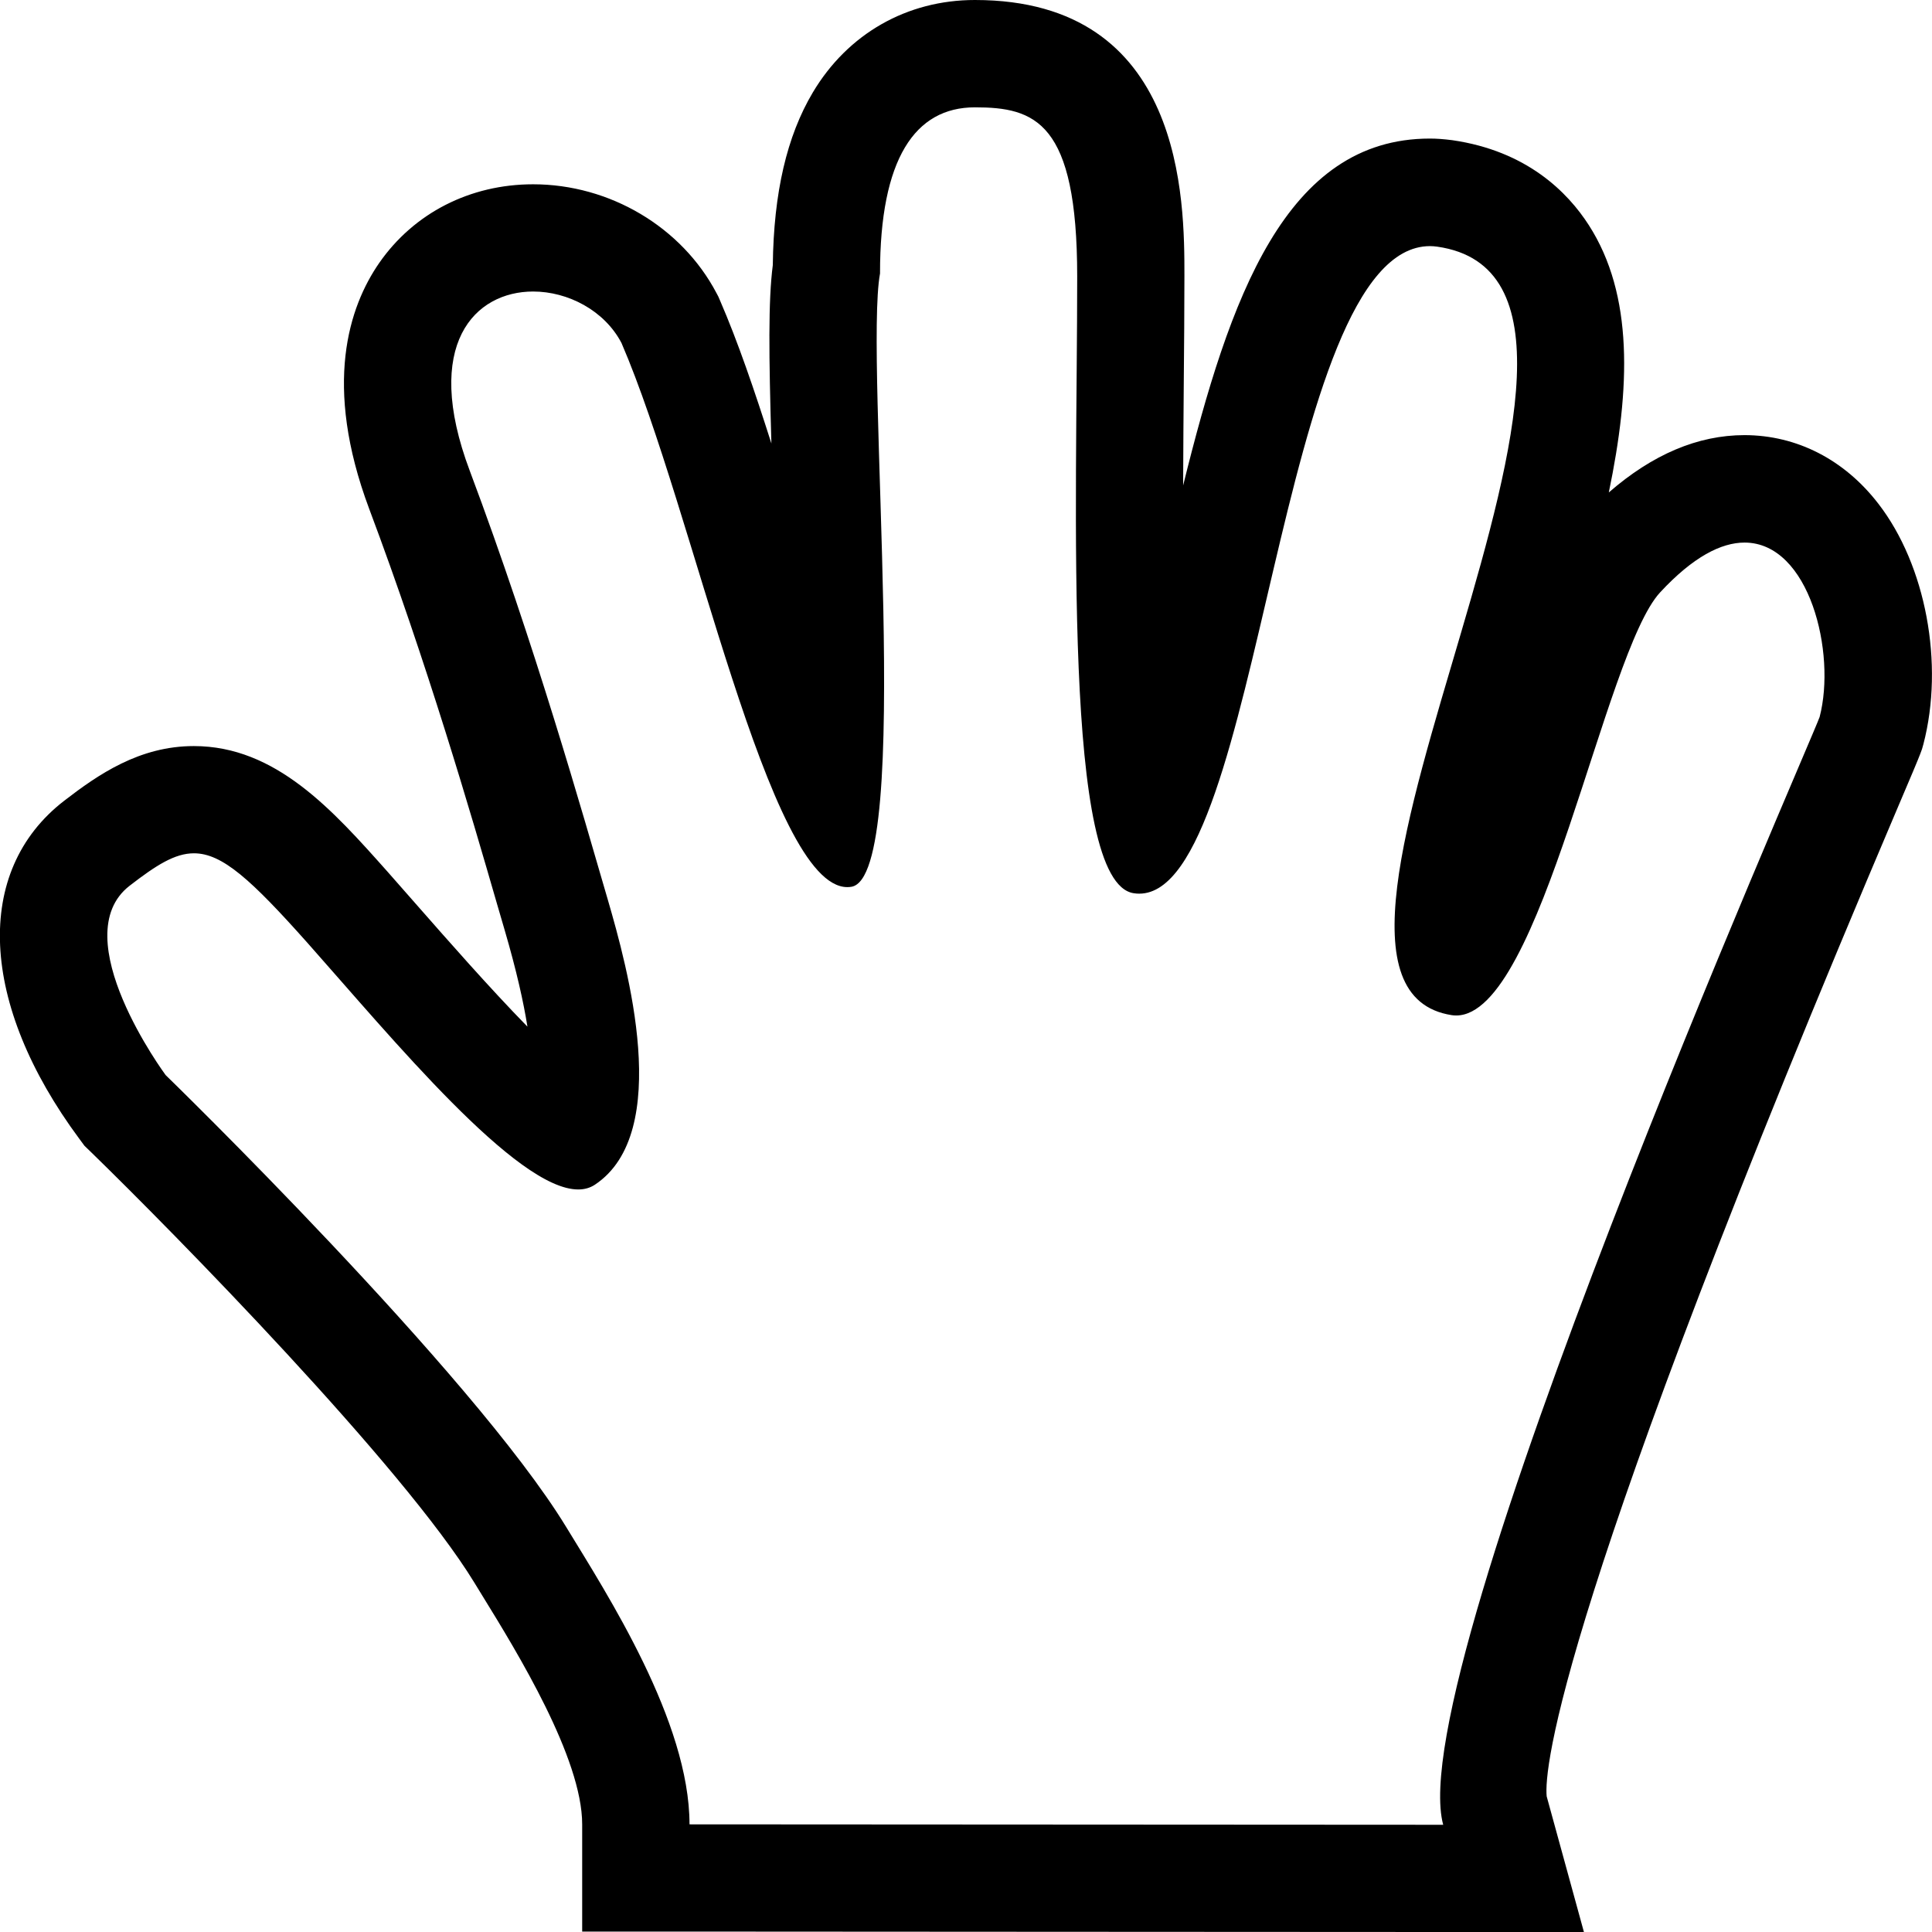 <?xml version="1.0" encoding="utf-8"?>
<svg xmlns="http://www.w3.org/2000/svg" xmlns:xlink="http://www.w3.org/1999/xlink" version="1.1" baseProfile="tiny" viewBox="0 0 18 18">
<g>
  <path d="M9.083,1c0.56,0,0.953,0.133,0.953,1.575c0,2.171-0.139,5.648,0.527,5.747
		c0.018,0.003,0.033,0.004,0.051,0.004c1.149,0,1.28-6.033,2.709-6.033c0.021,0,0.045,0.002,0.067,0.005
		c2.354,0.335-1.804,6.861,0.136,7.16c0.014,0.002,0.027,0.003,0.041,0.003c0.796,0,1.378-3.38,1.9-3.942
		c0.307-0.331,0.569-0.464,0.787-0.464c0.606,0.001,0.855,1.03,0.699,1.625c-0.121,0.329-3.9,8.885-3.507,10.321
		c-1.028,0-6.085-0.004-7.022-0.004c0-0.957-0.762-2.136-1.15-2.772c-0.876-1.435-3.731-4.209-3.731-4.209S0.591,8.729,1.208,8.252
		c0.247-0.191,0.421-0.302,0.599-0.302c0.264,0,0.533,0.246,1.058,0.835c0.796,0.897,1.947,2.297,2.522,2.297
		c0.058,0,0.109-0.014,0.155-0.044c0.733-0.486,0.302-2.032,0.121-2.655c-0.233-0.797-0.676-2.37-1.286-3.996
		C3.931,3.202,4.428,2.716,4.967,2.716c0.324,0,0.664,0.176,0.823,0.479c0.678,1.57,1.369,5.07,2.104,5.07
		c0.013,0,0.025-0.001,0.038-0.003C8.52,8.166,8.049,3.36,8.199,2.548C8.198,1.479,8.525,1,9.083,1 M9.083,0
		C8.45,0,7.899,0.314,7.573,0.861C7.331,1.268,7.208,1.795,7.2,2.47C7.157,2.803,7.163,3.31,7.187,4.132
		C7.029,3.636,6.873,3.179,6.708,2.799L6.693,2.764L6.675,2.73C6.351,2.115,5.681,1.717,4.967,1.717
		c-0.588,0-1.111,0.268-1.434,0.733C3.252,2.856,3.007,3.584,3.439,4.739c0.541,1.44,0.949,2.844,1.192,3.684l0.071,0.243
		c0.111,0.379,0.176,0.673,0.212,0.899C4.557,9.2,4.157,8.743,3.91,8.462l-0.299-0.34C3.099,7.547,2.57,6.951,1.806,6.951
		c-0.507,0-0.89,0.264-1.21,0.511c-0.845,0.654-0.789,1.89,0.143,3.148l0.048,0.065l0.059,0.057c0.769,0.748,2.91,2.926,3.574,4.014
		l0.076,0.124c0.325,0.527,0.928,1.511,0.928,2.127v0.999h0.999l3.371,0.002L13.446,18h1.311l-0.347-1.264
		c-0.025-0.255,0.111-1.786,3.271-9.213c0.119-0.278,0.193-0.455,0.209-0.498l0.017-0.046l0.013-0.046
		c0.195-0.747,0.023-1.667-0.419-2.239c-0.317-0.412-0.76-0.639-1.247-0.64c-0.436,0-0.858,0.18-1.265,0.534
		c0.202-0.972,0.231-1.841-0.186-2.49c-0.197-0.307-0.578-0.692-1.273-0.792c-0.078-0.01-0.144-0.015-0.208-0.015
		c-1.345,0-1.866,1.481-2.299,3.232c0.001-0.35,0.004-0.677,0.006-0.954c0.003-0.35,0.006-0.687,0.006-0.998
		C11.035,1.871,11.035,0,9.083,0L9.083,0z"/>
</g>
</svg>